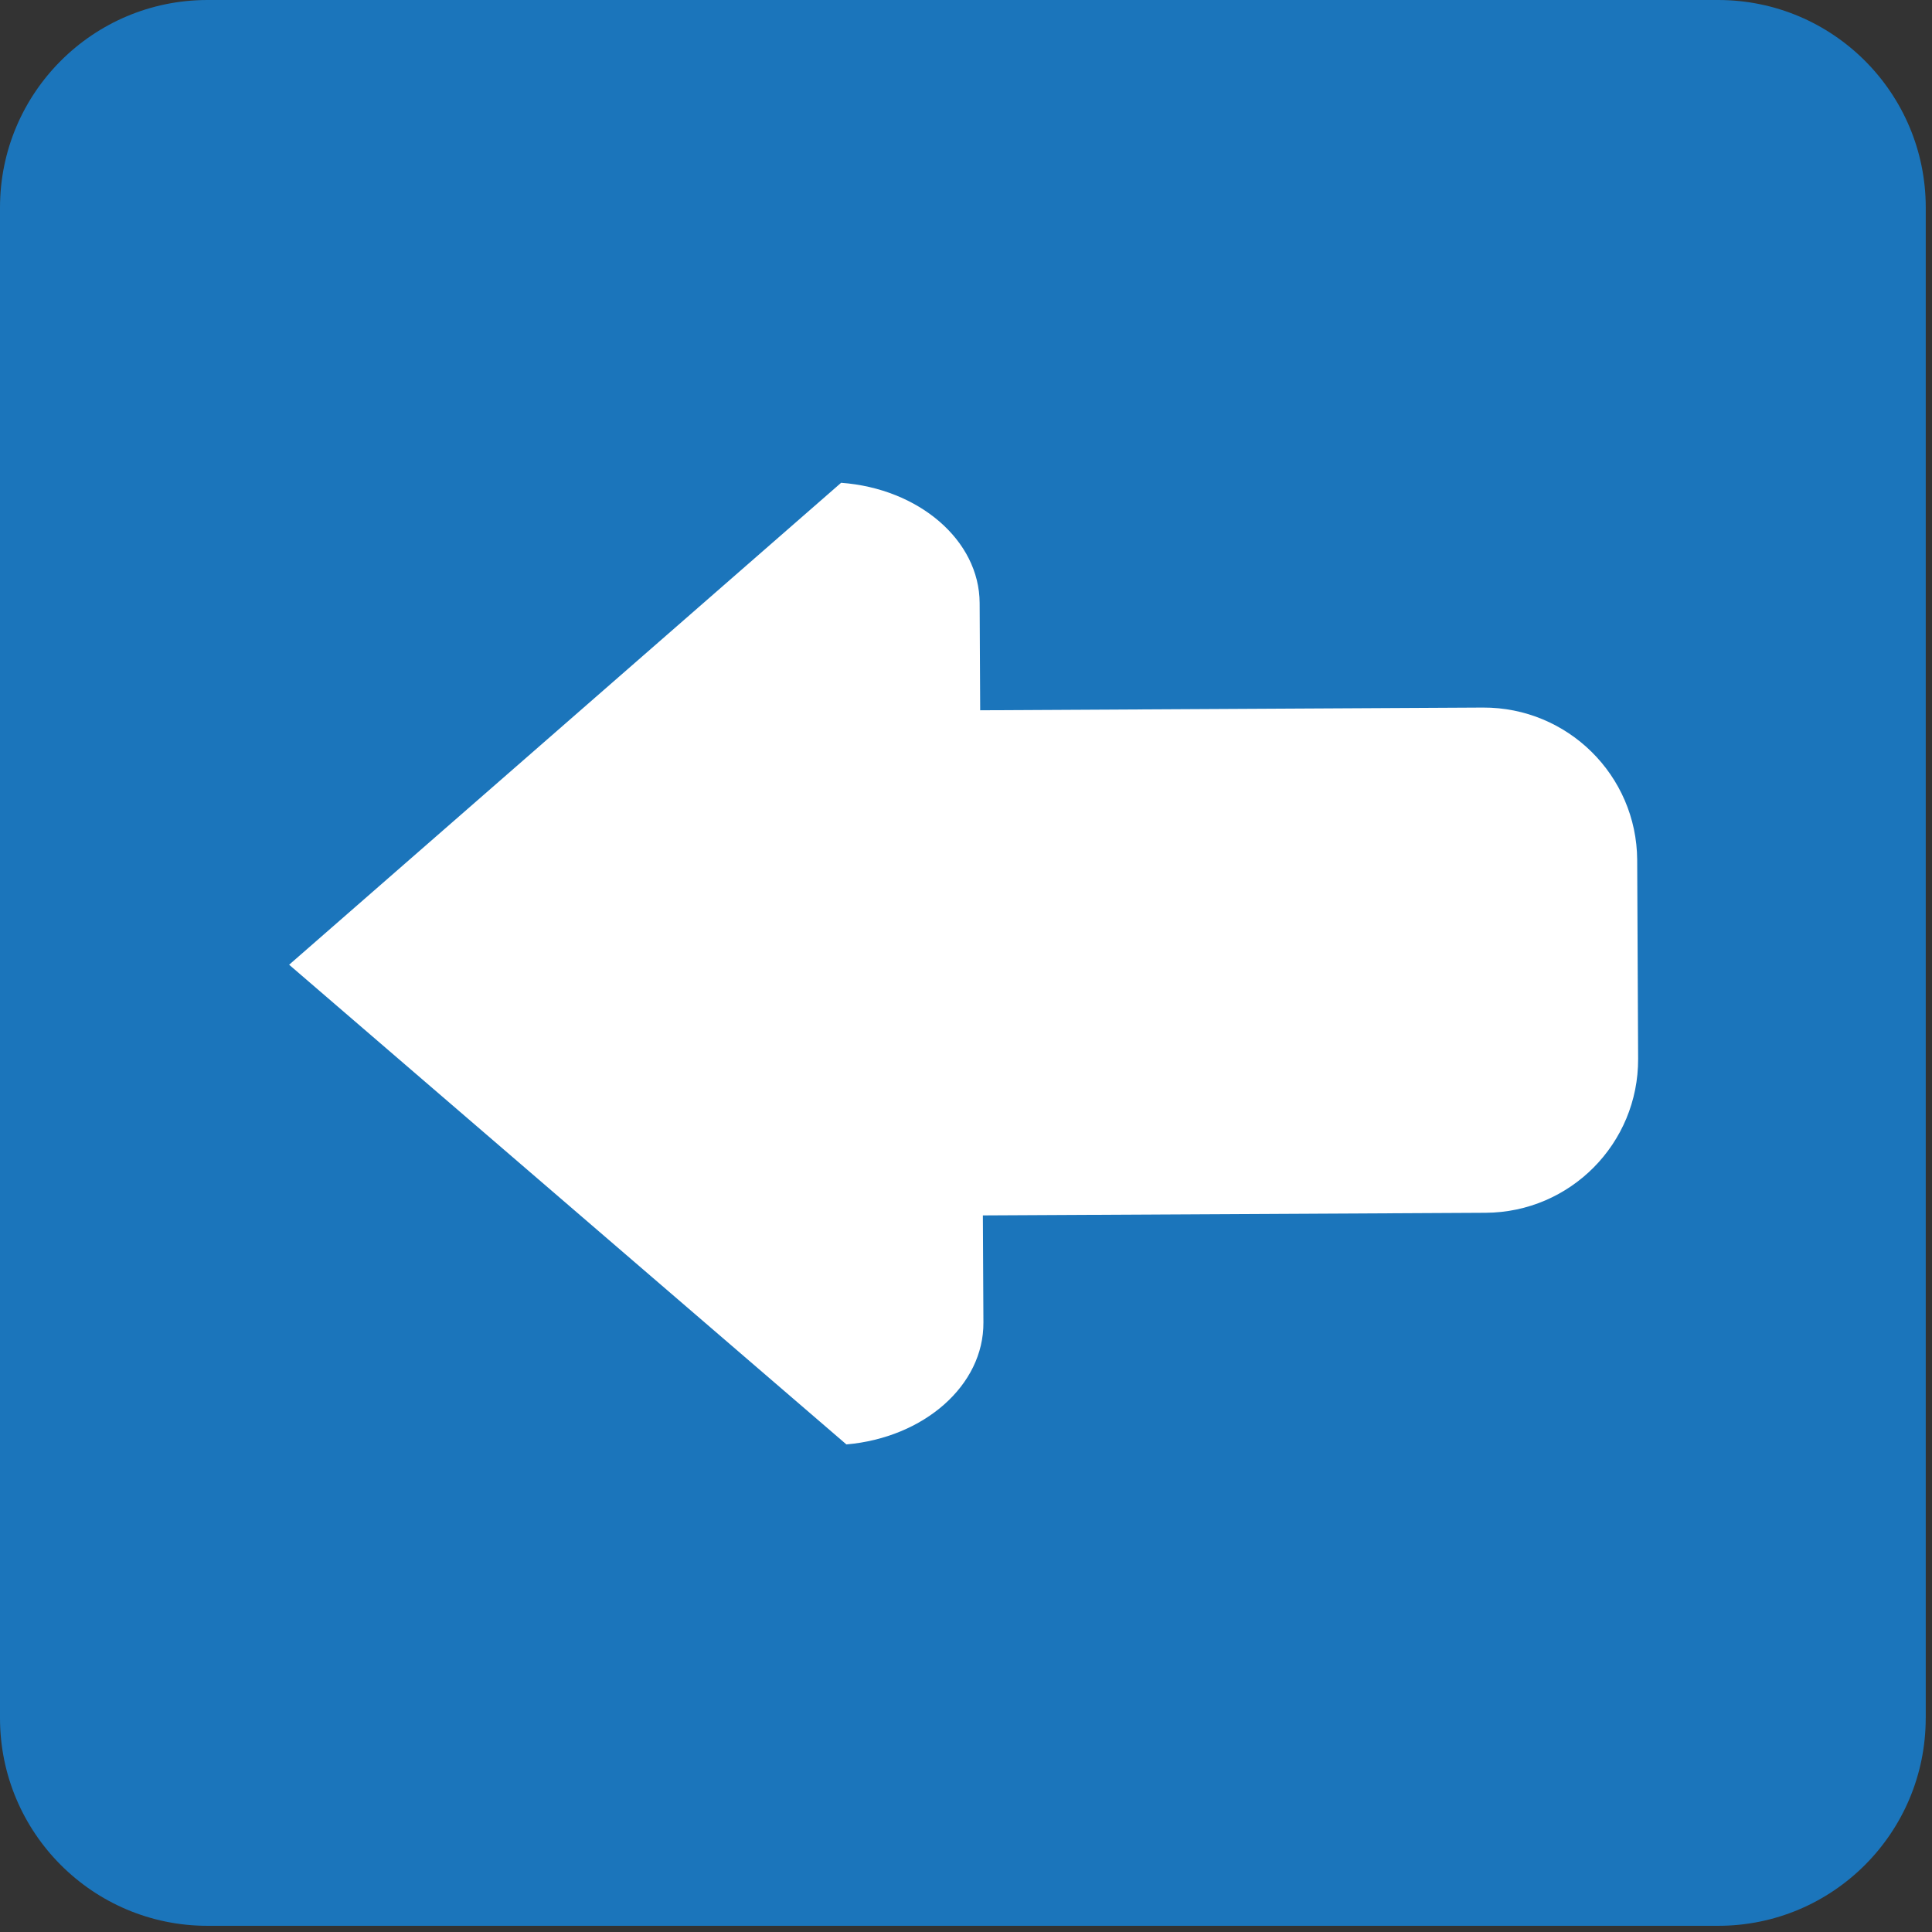 <svg xmlns="http://www.w3.org/2000/svg" enable-background="new 0 0 64 64" viewBox="0 0 64 64"><rect x="0" y="0" width="64" height="64" fill="#333333" stroke="none"/><path d="M63.792,56.913c0,3.802-3.076,6.882-6.878,6.882H6.874C3.078,63.795,0,60.715,0,56.913V6.877    C0,3.08,3.078,0,6.874,0h50.041c3.802,0,6.878,3.08,6.878,6.877V56.913z" fill="#1b75bb"/><path d="m28.04 47.85l-18.462-15.892 18.285-15.965c2.563.188 4.582 1.897 4.589 3.986l.018 3.55 16.654-.09c2.806-.012 5.094 2.246 5.11 5.05l.031 6.583c.012 2.807-2.246 5.087-5.05 5.103l-16.656.087.018 3.546c.014 2.087-1.973 3.816-4.535 4.04" fill="#fff"/></svg>